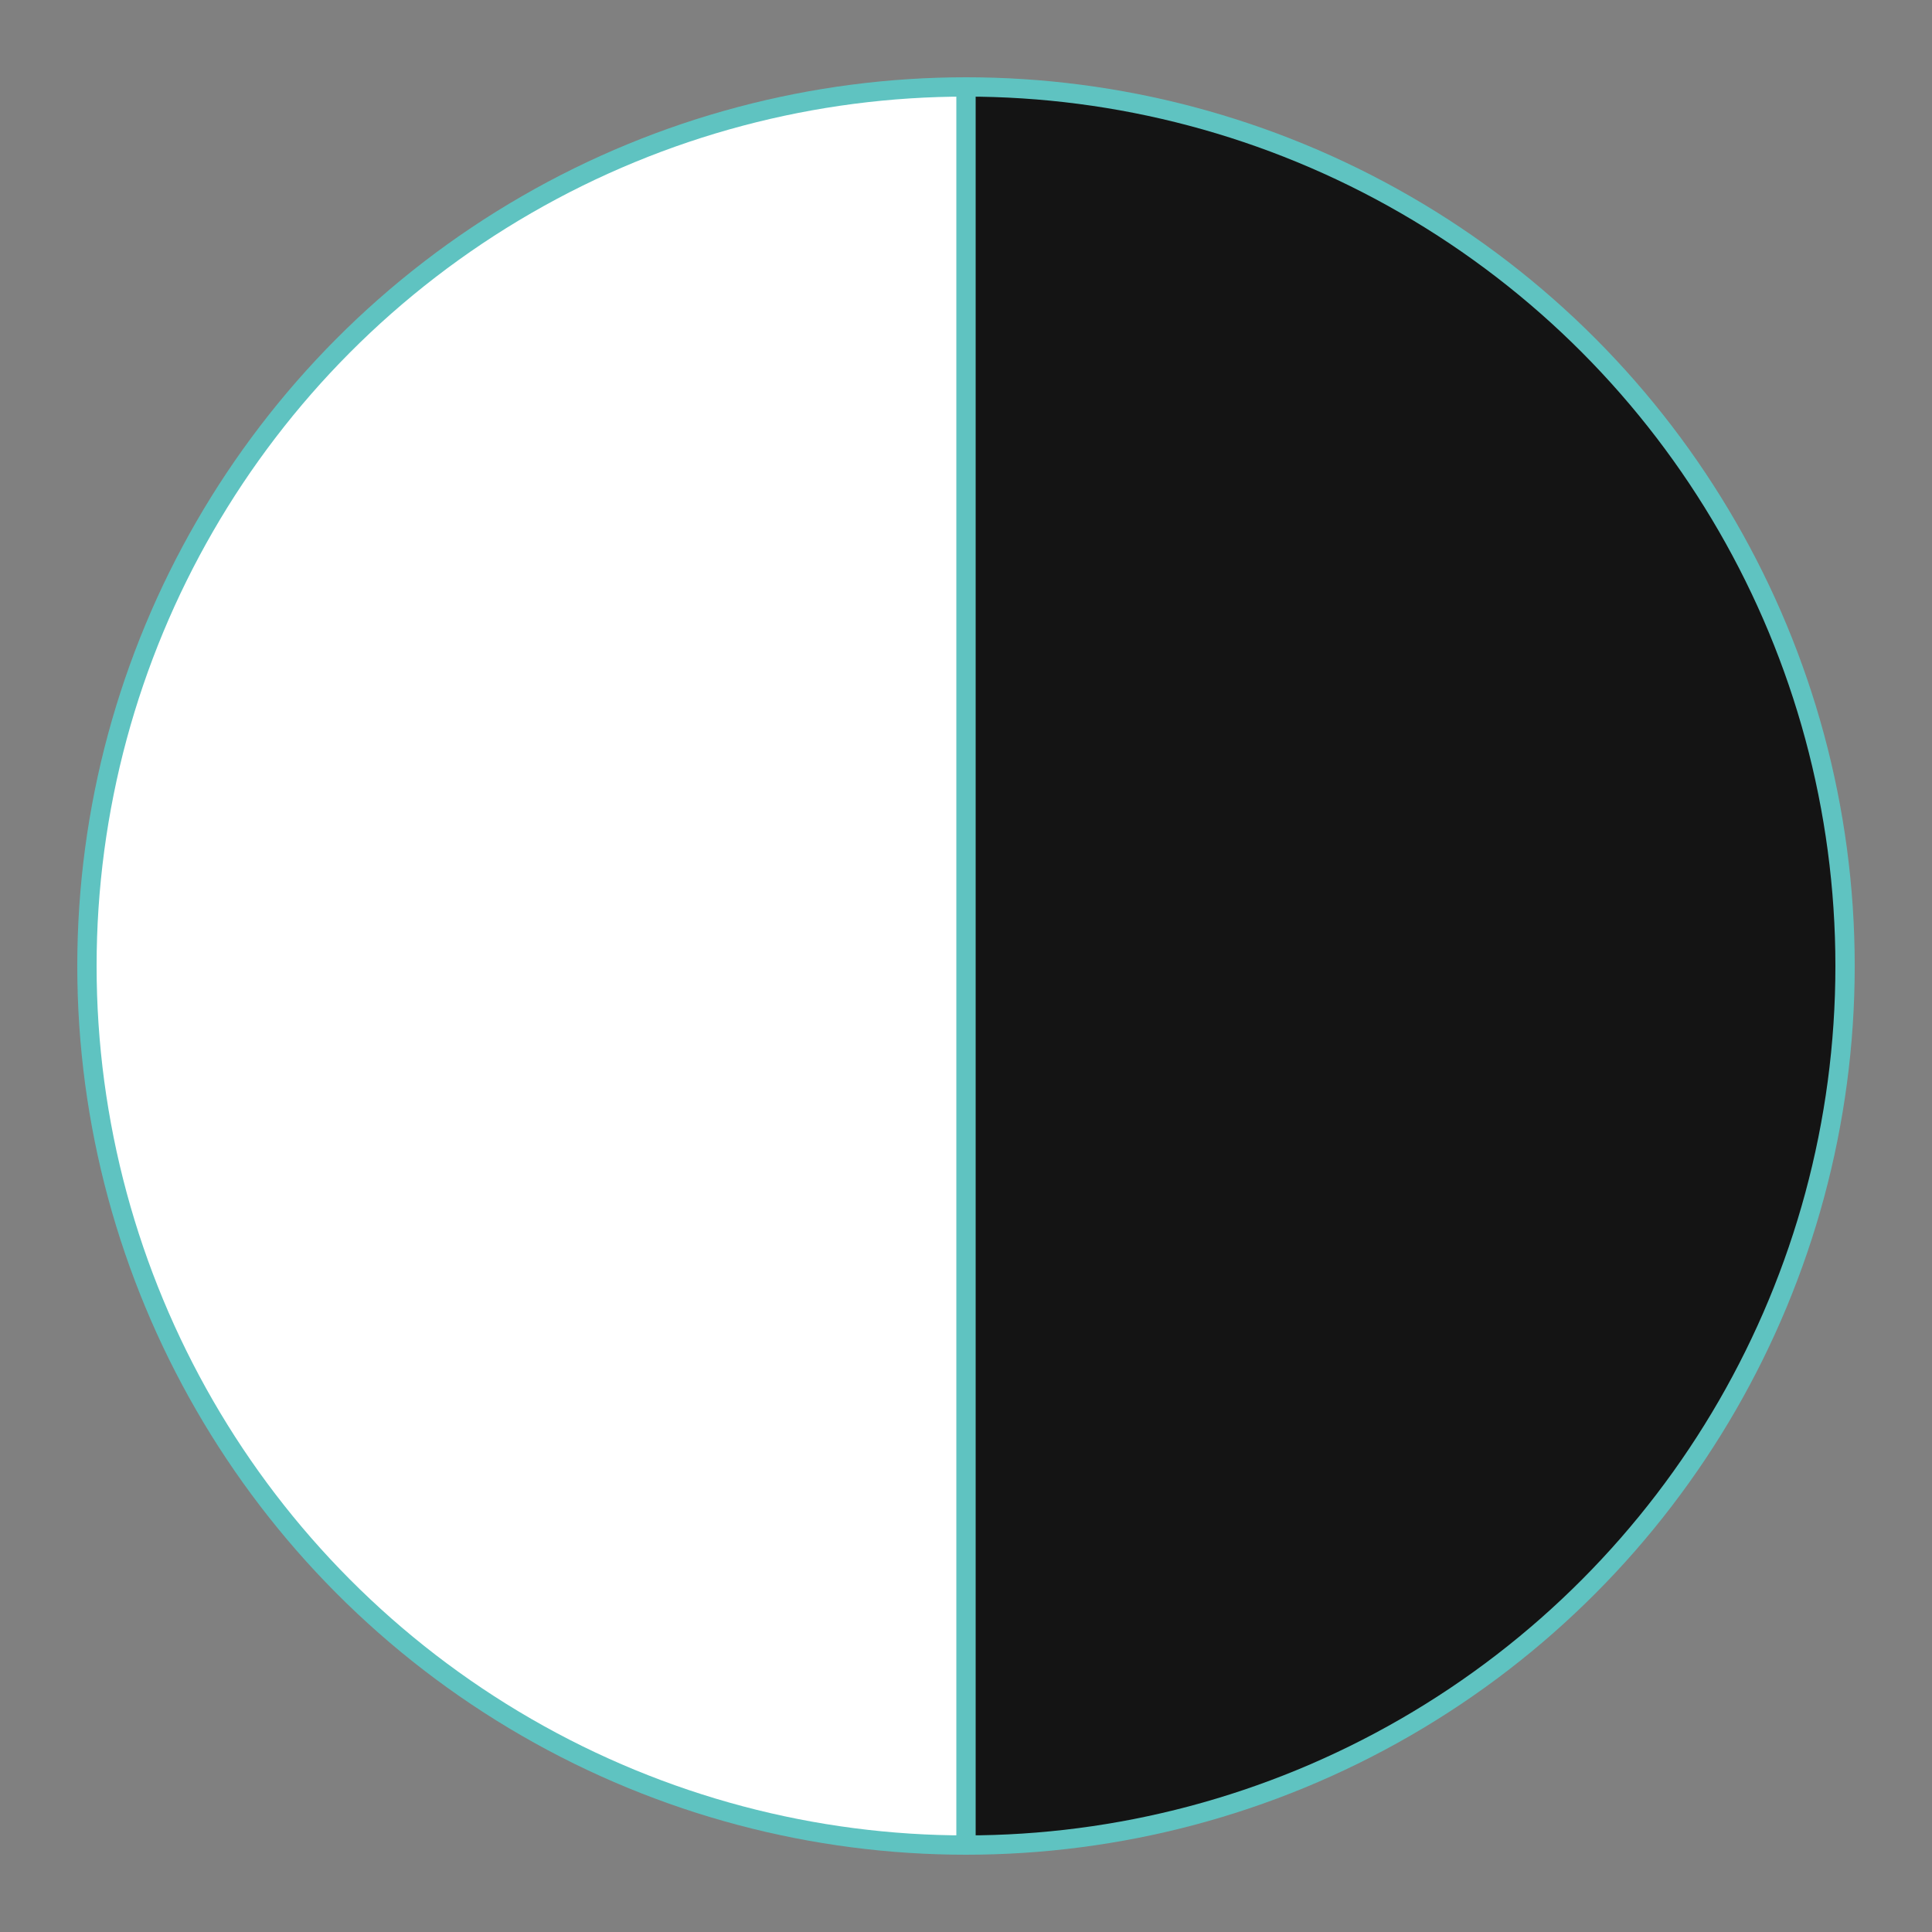 <svg width="100" height="100" viewBox="0 0 100 100" xmlns="http://www.w3.org/2000/svg"><rect x="0" y="0" width="100" height="100" fill="#808080" stroke="none"/><!--Moon icon: half black, half white circle split vertically--><defs><clipPath id="leftHalf"><rect x="0" y="0" width="50" height="100"/></clipPath><clipPath id="rightHalf"><rect x="50" y="0" width="50" height="100"/></clipPath></defs><!--Outer circle border--><circle cx="50" cy="50" r="45" fill="none" stroke="#5fc3c1" stroke-width="2"/><!--Left half (white)--><circle cx="50" cy="50" r="45" fill="#ffffff" clip-path="url(#leftHalf)"/><!--Right half (black)--><circle cx="50" cy="50" r="45" fill="#141414" clip-path="url(#rightHalf)"/><!--Center dividing line--><line x1="50" y1="5" x2="50" y2="95" stroke="#5fc3c1" stroke-width="1"/></svg>